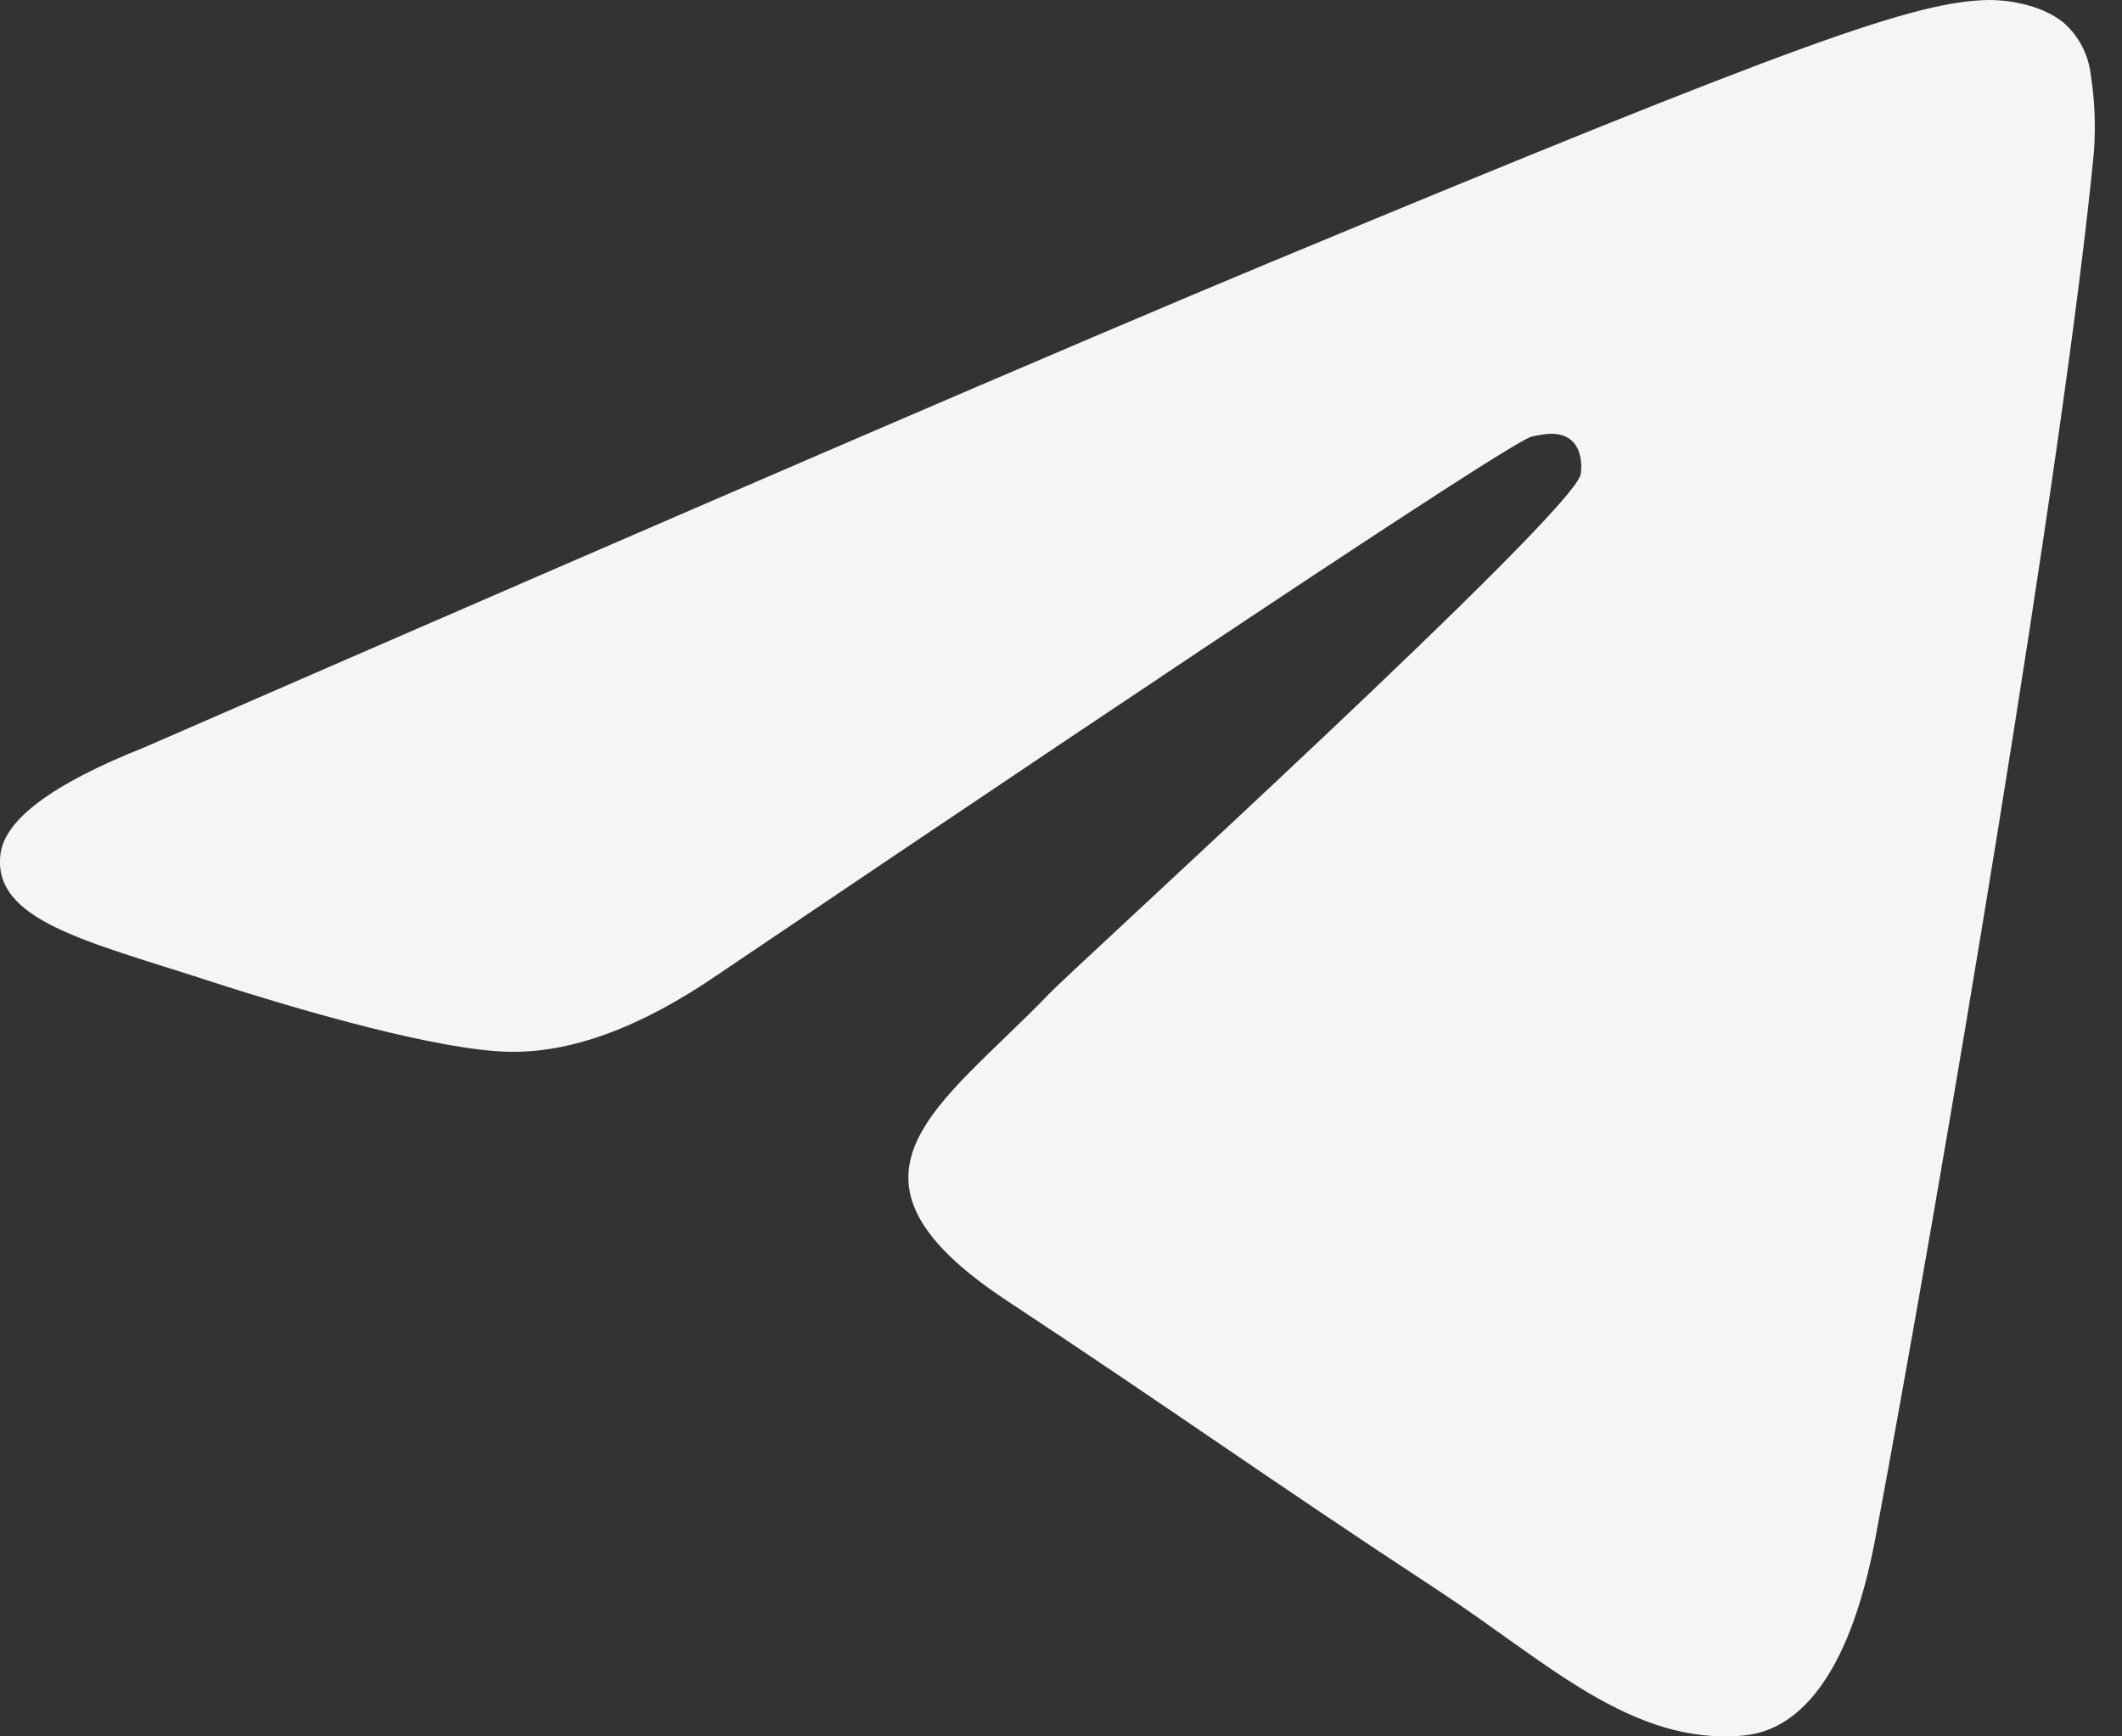 <?xml version="1.0" encoding="UTF-8"?> <svg xmlns="http://www.w3.org/2000/svg" width="22" height="18" viewBox="0 0 22 18" fill="none"><rect x="0" y="0" width="22" height="18" fill="#333333" stroke="none"/><path d="M21.71 1.562C21.409 4.725 20.107 12.399 19.444 15.941C19.163 17.439 18.611 17.942 18.077 17.991C16.916 18.098 16.034 17.224 14.909 16.486C13.149 15.332 12.154 14.614 10.446 13.488C8.471 12.187 9.751 11.472 10.876 10.303C11.171 9.997 16.288 5.342 16.387 4.92C16.399 4.867 16.411 4.67 16.294 4.567C16.177 4.463 16.005 4.498 15.88 4.526C15.704 4.566 12.892 6.425 7.444 10.102C6.646 10.65 5.923 10.917 5.275 10.903C4.561 10.888 3.188 10.499 2.166 10.168C0.914 9.76 -0.081 9.545 0.005 8.854C0.05 8.494 0.546 8.125 1.493 7.749C7.323 5.209 11.211 3.534 13.156 2.725C18.71 0.415 19.864 0.014 20.617 0C20.782 -0.003 21.152 0.038 21.392 0.233C21.551 0.371 21.652 0.565 21.676 0.774C21.717 1.035 21.728 1.299 21.71 1.562Z" fill="#F5F5F7"></path></svg> 